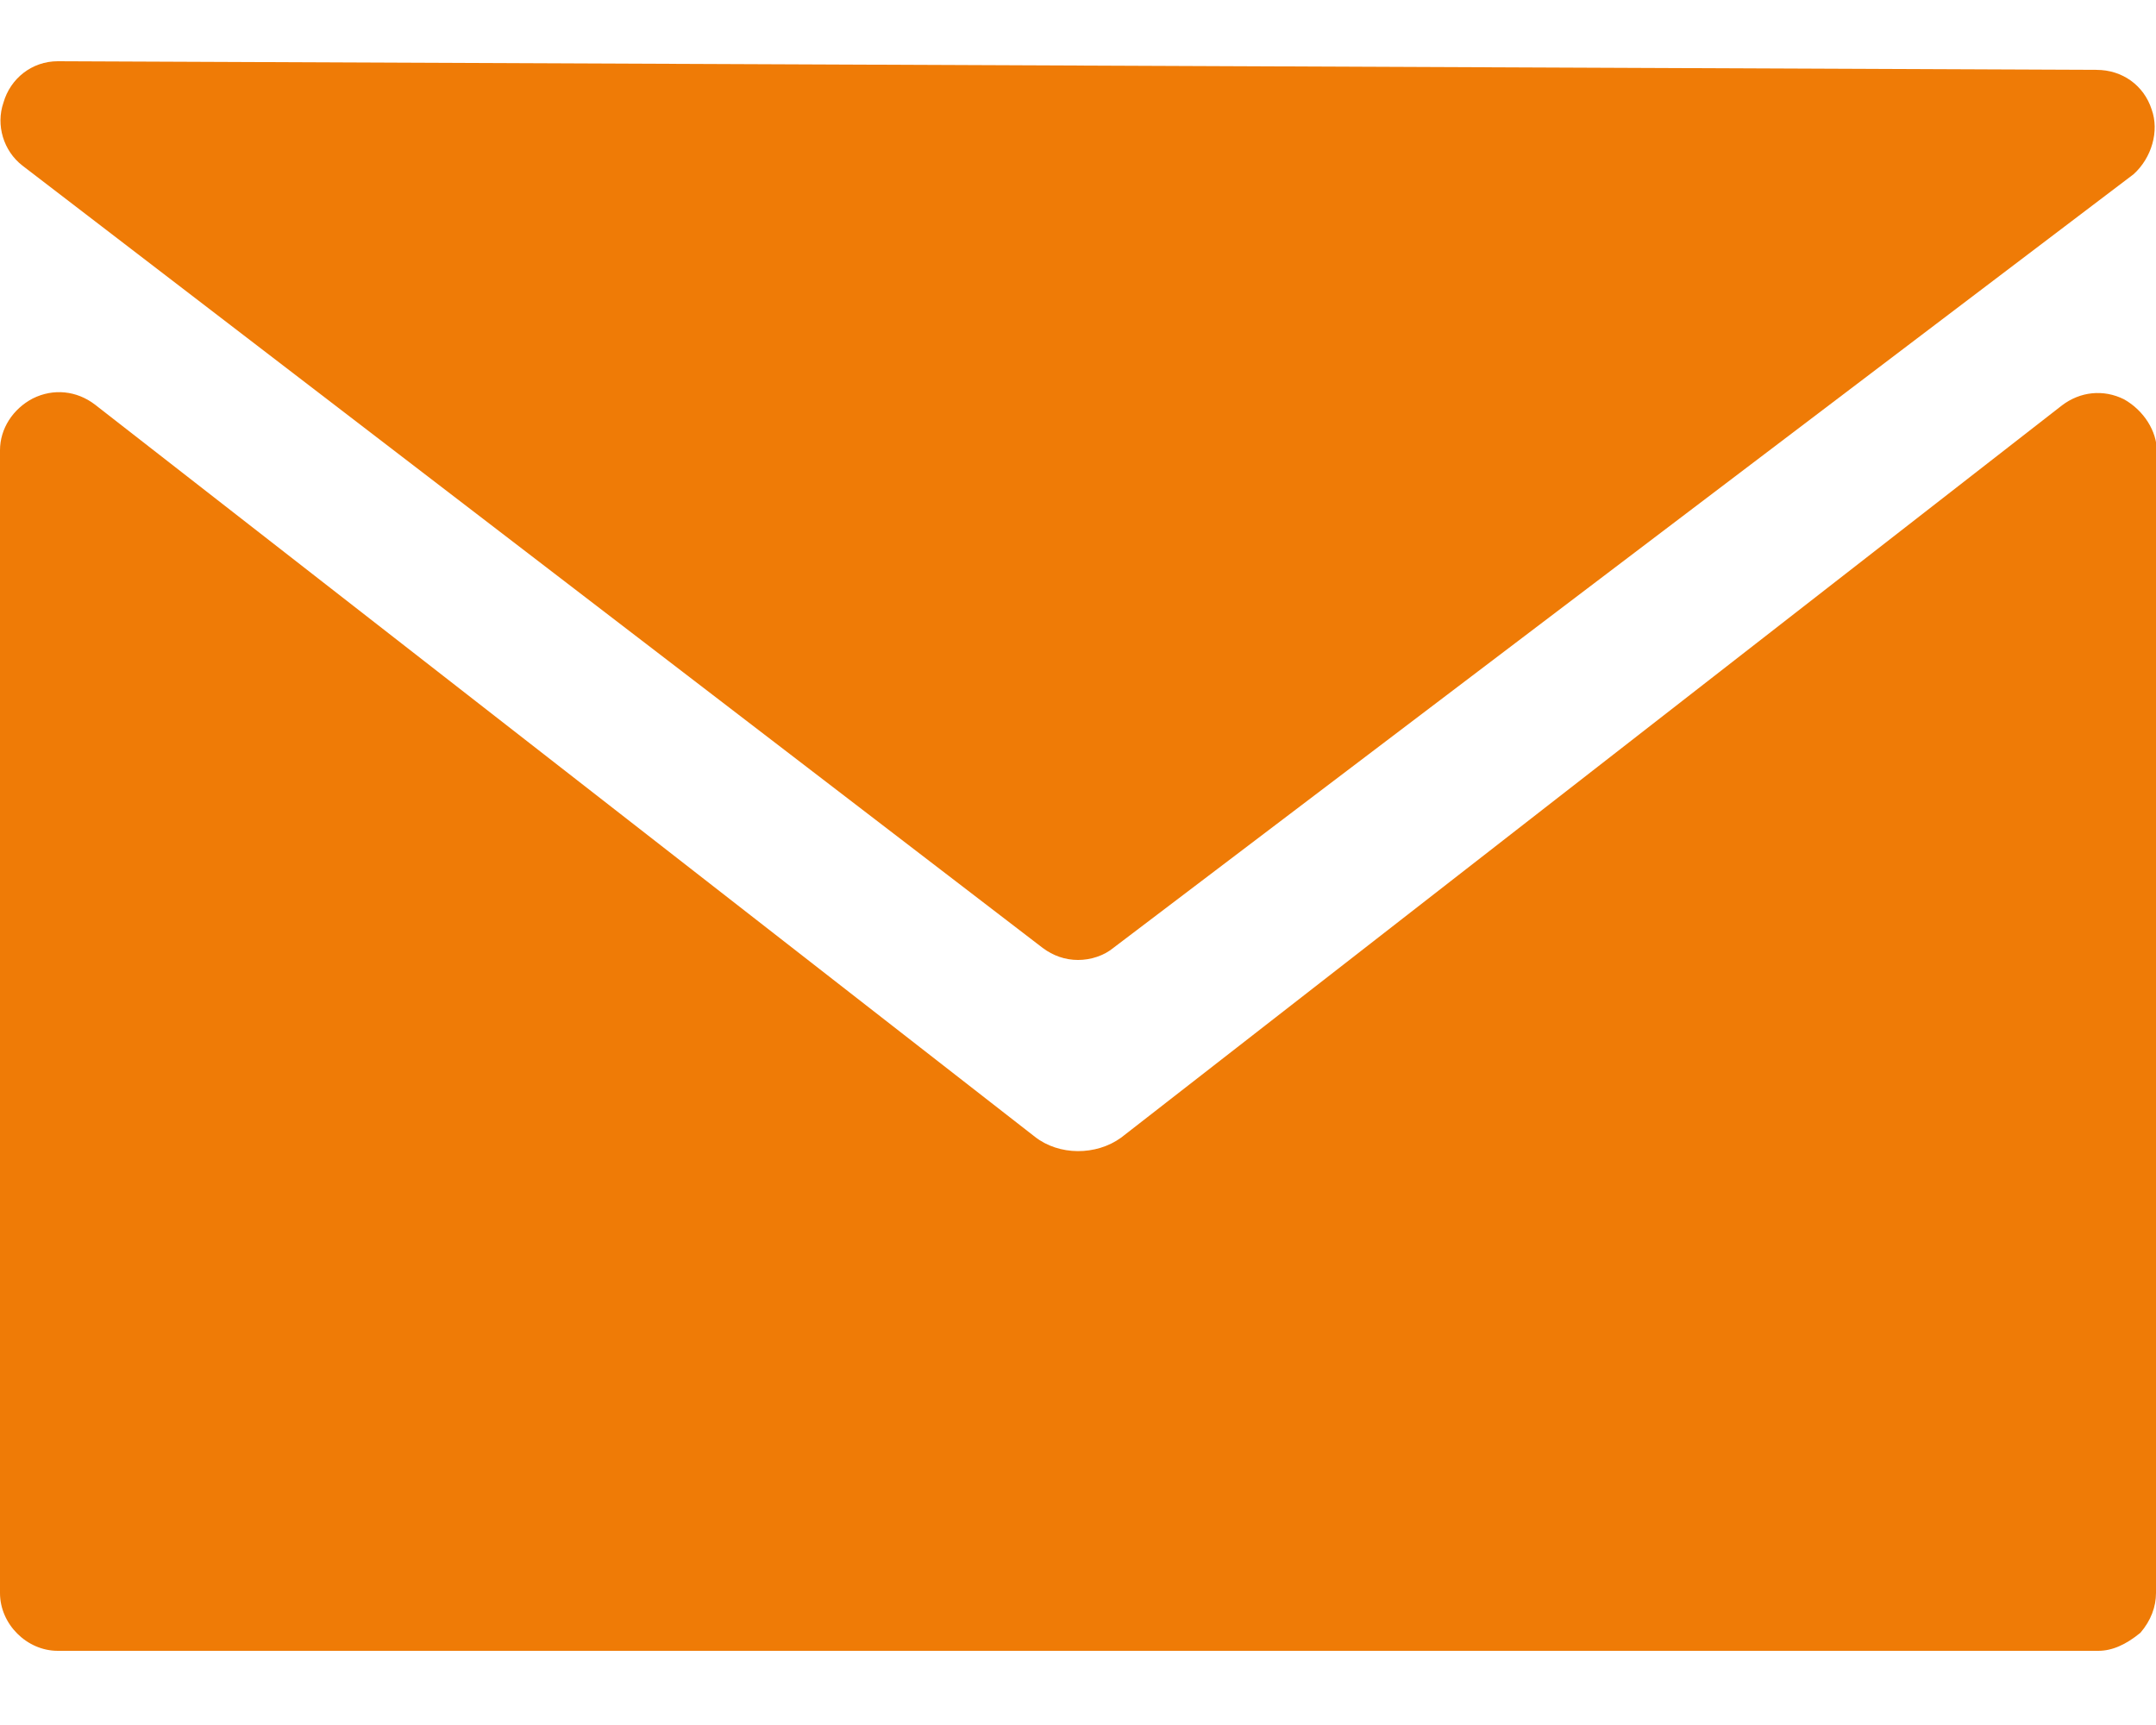 <svg width="25" height="20" viewBox="0 0 25 20" fill="none" xmlns="http://www.w3.org/2000/svg">
<g clip-path="url(#clip0_3804_14928)">
<path d="M0.04 1.19C0.12 0.91 0.37 0.71 0.67 0.71L24.31 0.81C24.61 0.81 24.86 0.99 24.95 1.27C25.04 1.52 24.95 1.83 24.74 2.02L12.91 10.99C12.8 11.08 12.65 11.13 12.5 11.13C12.35 11.13 12.21 11.08 12.09 10.99L0.26 1.92C0.04 1.75 -0.05 1.45 0.04 1.19Z" fill="#EF7B06"/>
<path d="M25 18.47C25 18.63 24.94 18.79 24.82 18.93C24.65 19.07 24.49 19.14 24.33 19.14H0.67C0.31 19.14 0 18.83 0 18.47V5.22C0 4.97 0.15 4.74 0.38 4.62C0.62 4.5 0.89 4.53 1.1 4.69L12 13.18C12.28 13.4 12.71 13.4 13 13.19L23.91 4.7C24.12 4.54 24.39 4.51 24.63 4.63C24.86 4.76 25.01 5 25.01 5.23V18.47H25Z" fill="#EF7B06"/>
</g>
<defs>
<clipPath id="clip0_3804_14928">
<rect width="25" height="18.43" fill="white" transform="translate(0 0.71)"/>
</clipPath>
</defs>
</svg>
